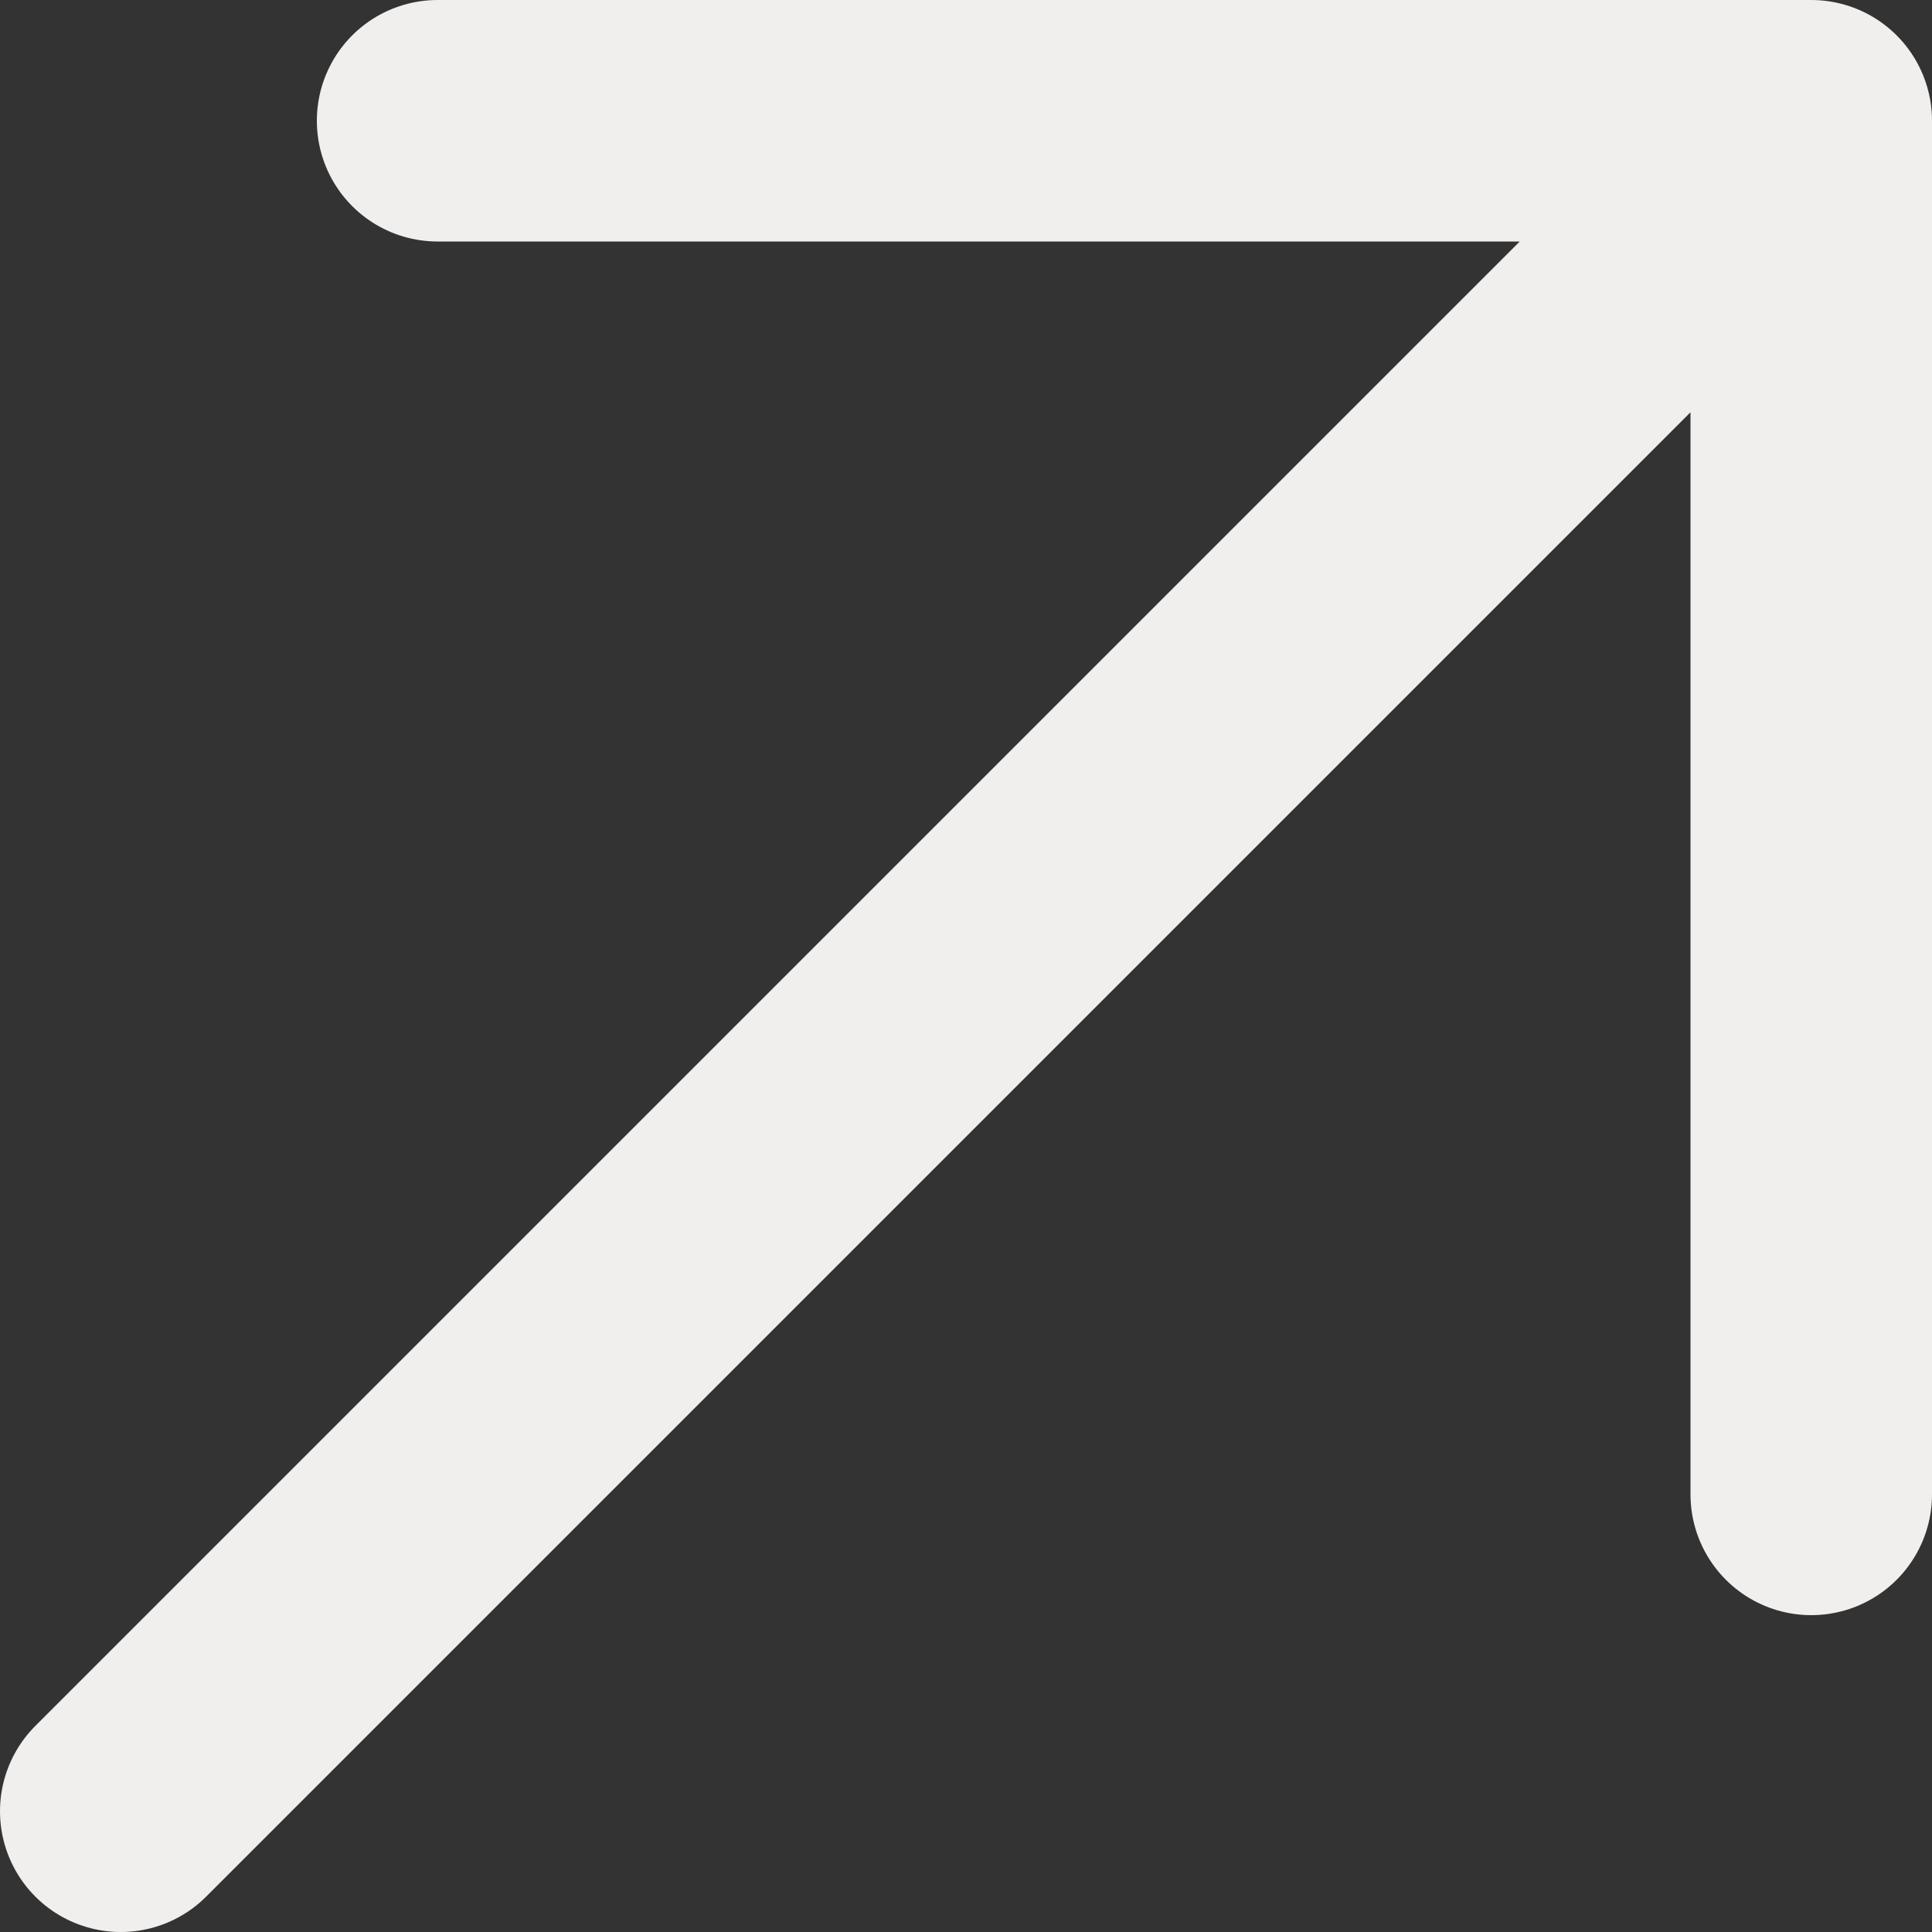 <svg width="8" height="8" viewBox="0 0 8 8" fill="none" xmlns="http://www.w3.org/2000/svg">
<rect x="0" y="0" width="8" height="8" fill="#333333" stroke="none"/>
<g id="Icon">
<path id="Vector" d="M0.5 7.5L7.5 0.5M7.5 0.5H1.812M7.5 0.5V6.188" stroke="#F1EFED" stroke-linecap="round" stroke-linejoin="round"/>
</g>
</svg>
